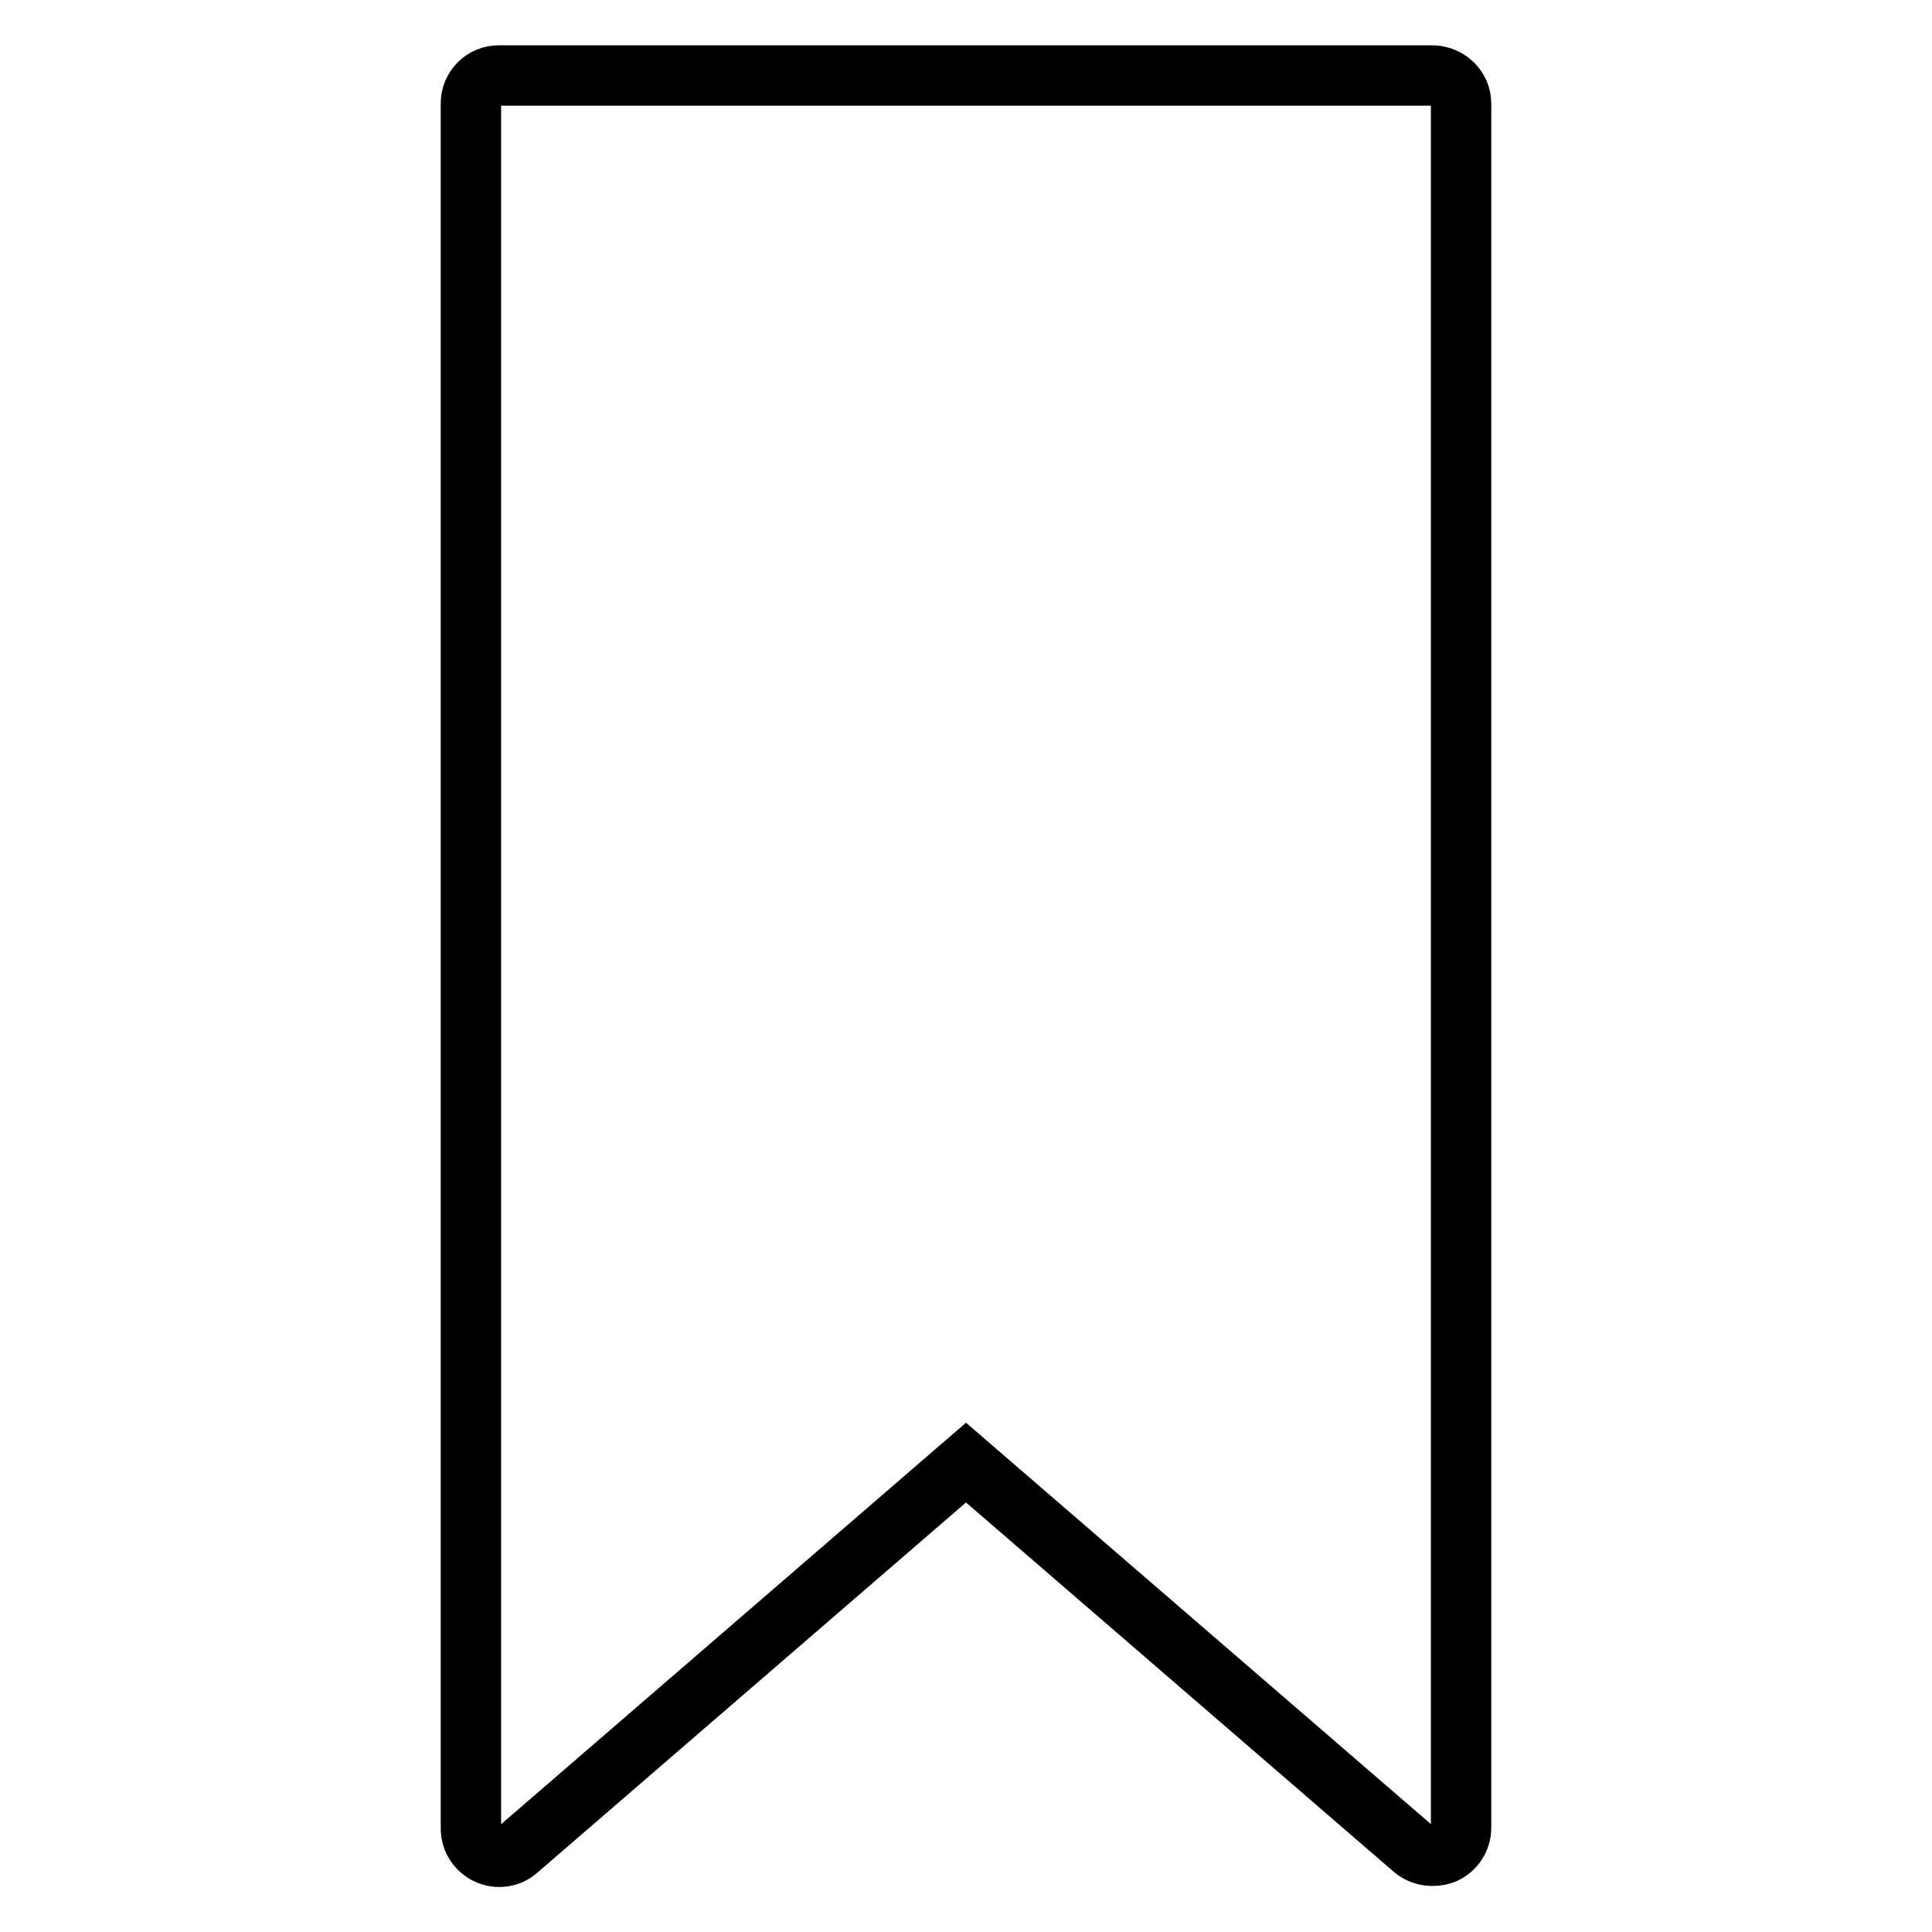 <?xml version="1.0" encoding="utf-8"?>
<!-- Svg Vector Icons : http://www.onlinewebfonts.com/icon -->
<!DOCTYPE svg PUBLIC "-//W3C//DTD SVG 1.1//EN" "http://www.w3.org/Graphics/SVG/1.1/DTD/svg11.dtd">
<svg version="1.1" xmlns="http://www.w3.org/2000/svg" xmlns:xlink="http://www.w3.org/1999/xlink" x="0px" y="0px" viewBox="0 0 256 256" enable-background="new 0 0 256 256" xml:space="preserve">
<g> <path stroke-width="8" fill-opacity="0" stroke="#000000"  d="M193.6,13.7v228.5c0,1.5-0.9,2.8-2.2,3.4c-0.5,0.2-1,0.3-1.6,0.3c-0.9,0-1.8-0.3-2.5-0.9L128,193.8 l-59.4,51.3c-1.1,1-2.7,1.2-4,0.6c-1.3-0.6-2.2-1.9-2.2-3.4V13.7c0-2.1,1.7-3.7,3.7-3.7h123.6C191.9,10,193.6,11.7,193.6,13.7z"/></g>
</svg>
